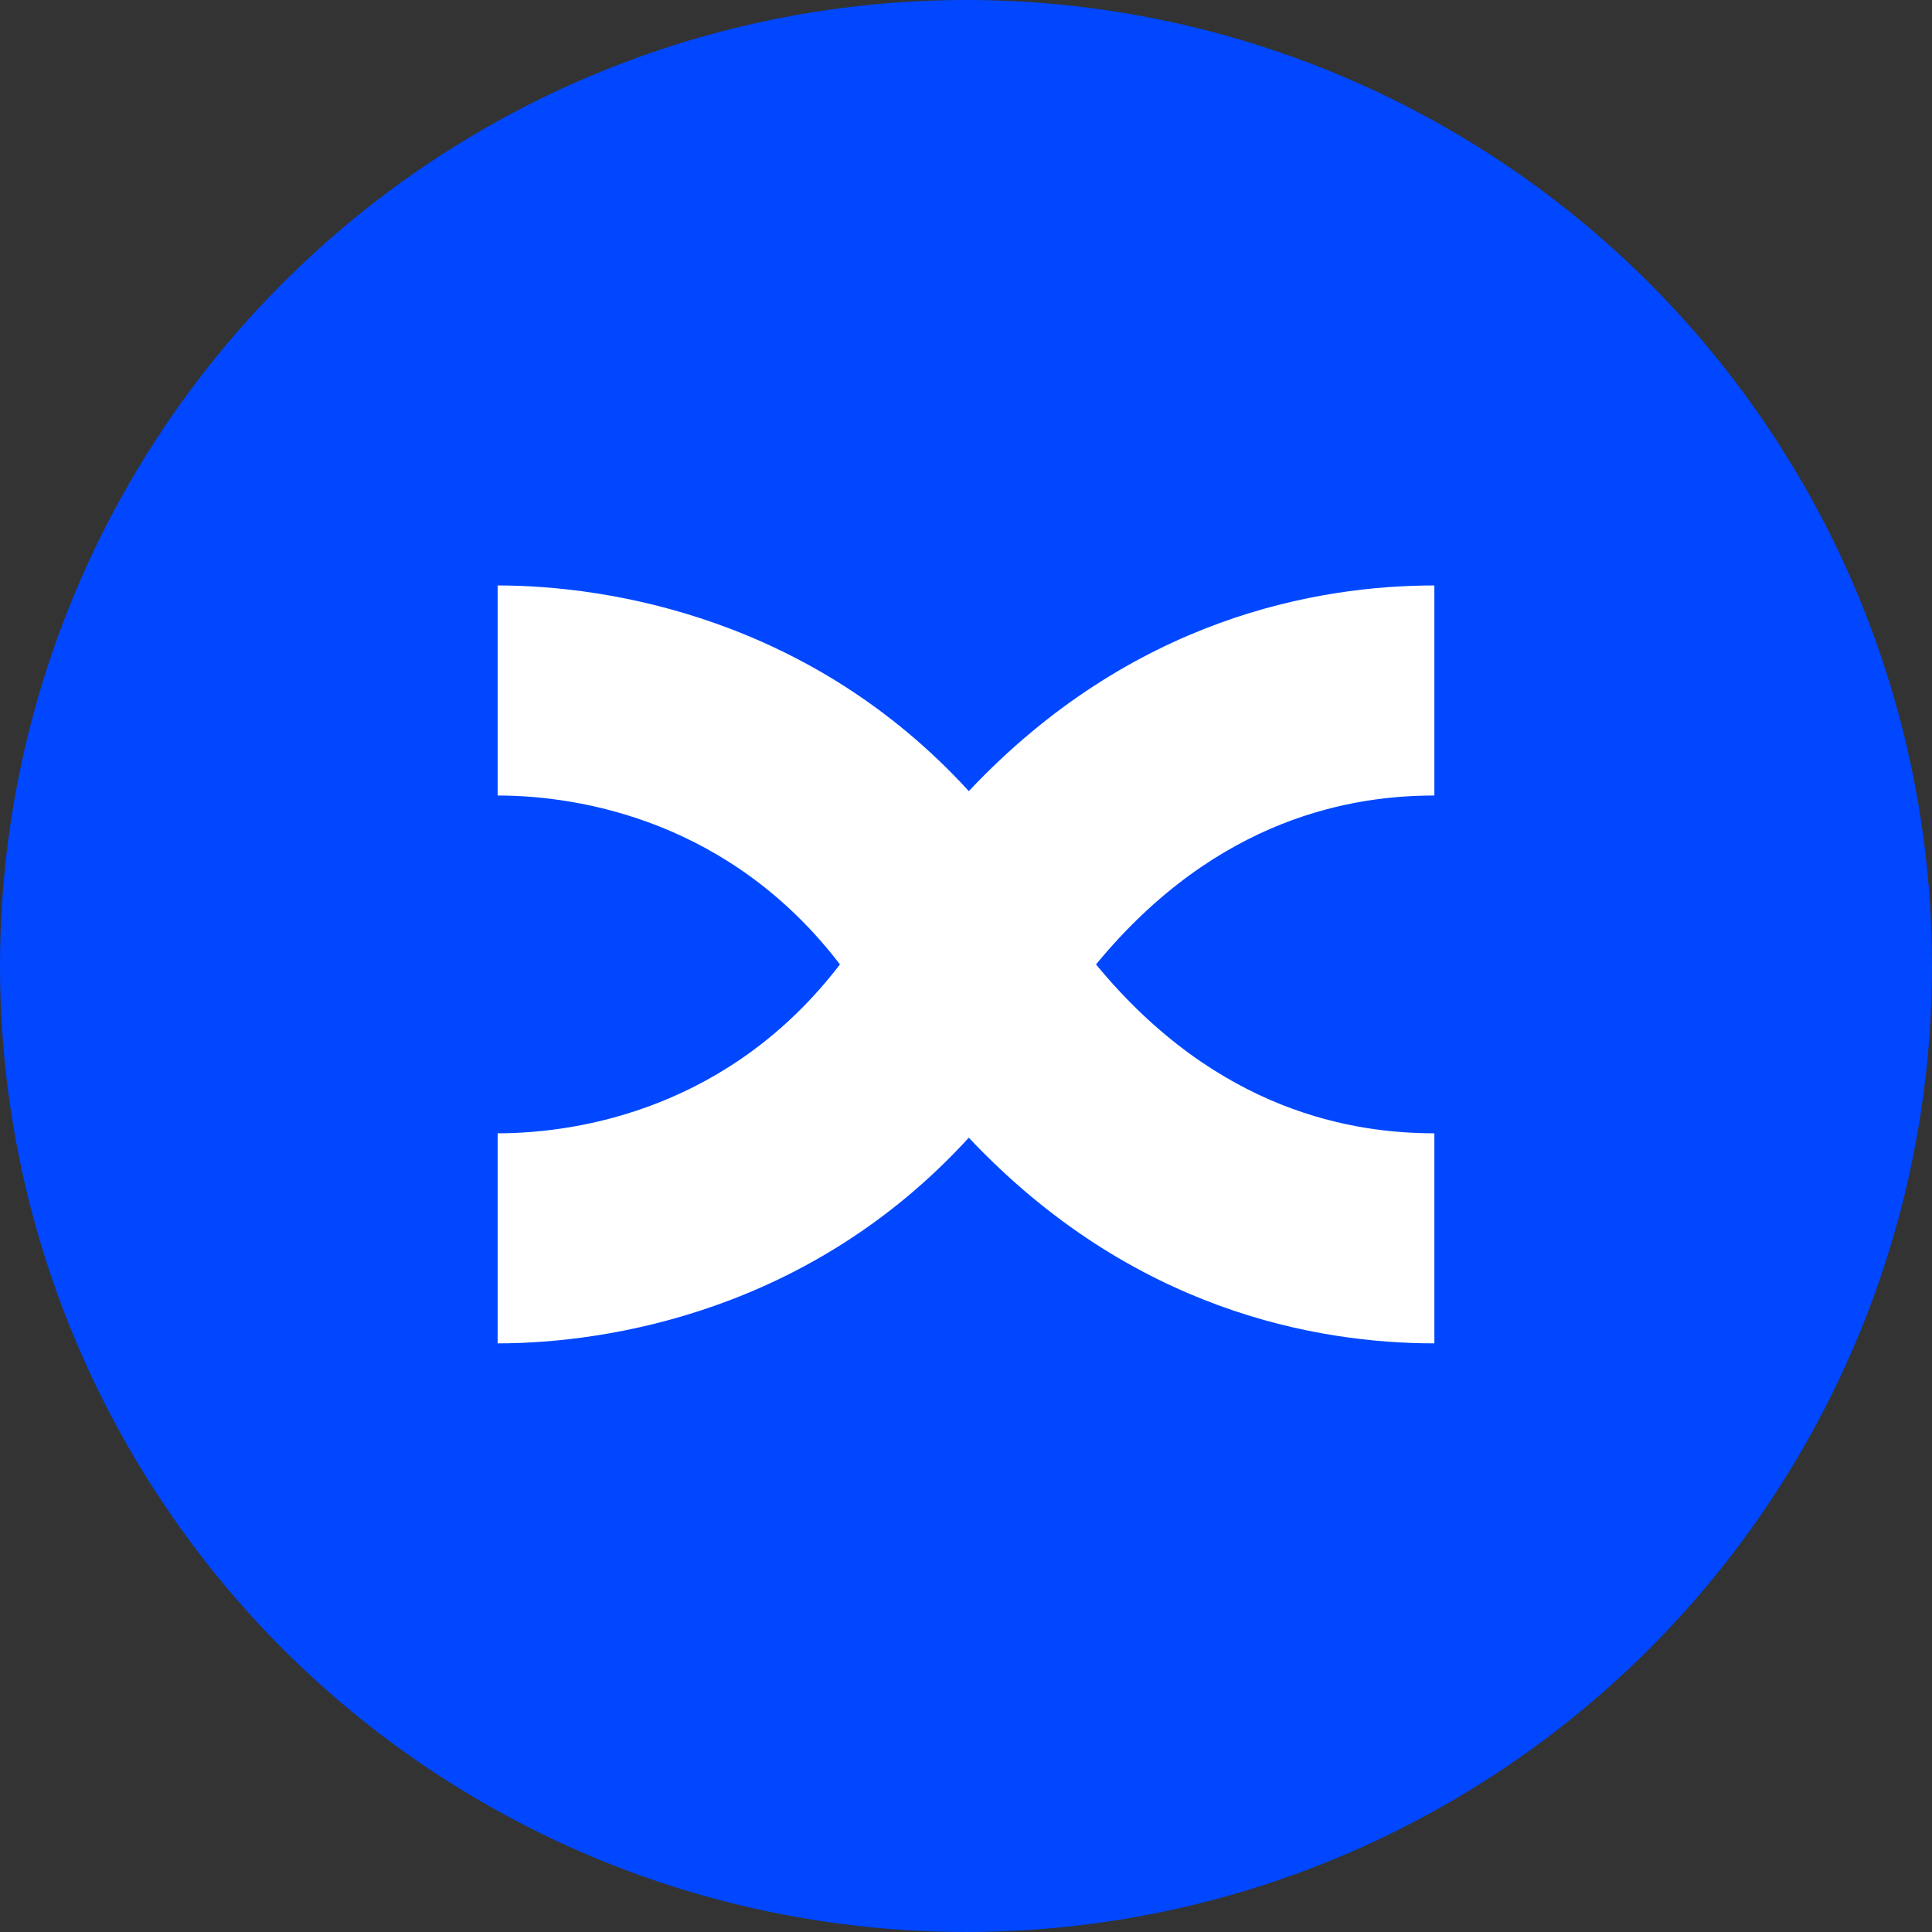 <svg width="66" height="66" viewBox="0 0 66 66" fill="none" xmlns="http://www.w3.org/2000/svg">
<rect x="0" y="0" width="66" height="66" fill="#333333" stroke="none"/>
<circle cx="33" cy="33" r="33" fill="#0047FF"/>
<path fill-rule="evenodd" clip-rule="evenodd" d="M33.096 38.865C27.708 44.759 20.835 45.891 17 45.891L17 38.715C19.84 38.715 24.949 37.836 28.694 32.946C24.949 28.055 19.84 27.176 17 27.176V20C20.835 20 27.708 21.132 33.096 27.026C38.679 21.099 45.023 20 49 20L49 27.176C46.296 27.176 41.62 27.869 37.442 32.946C41.62 38.022 46.296 38.715 49 38.715V45.891C45.023 45.891 38.679 44.792 33.096 38.865Z" fill="white"/>
</svg>

